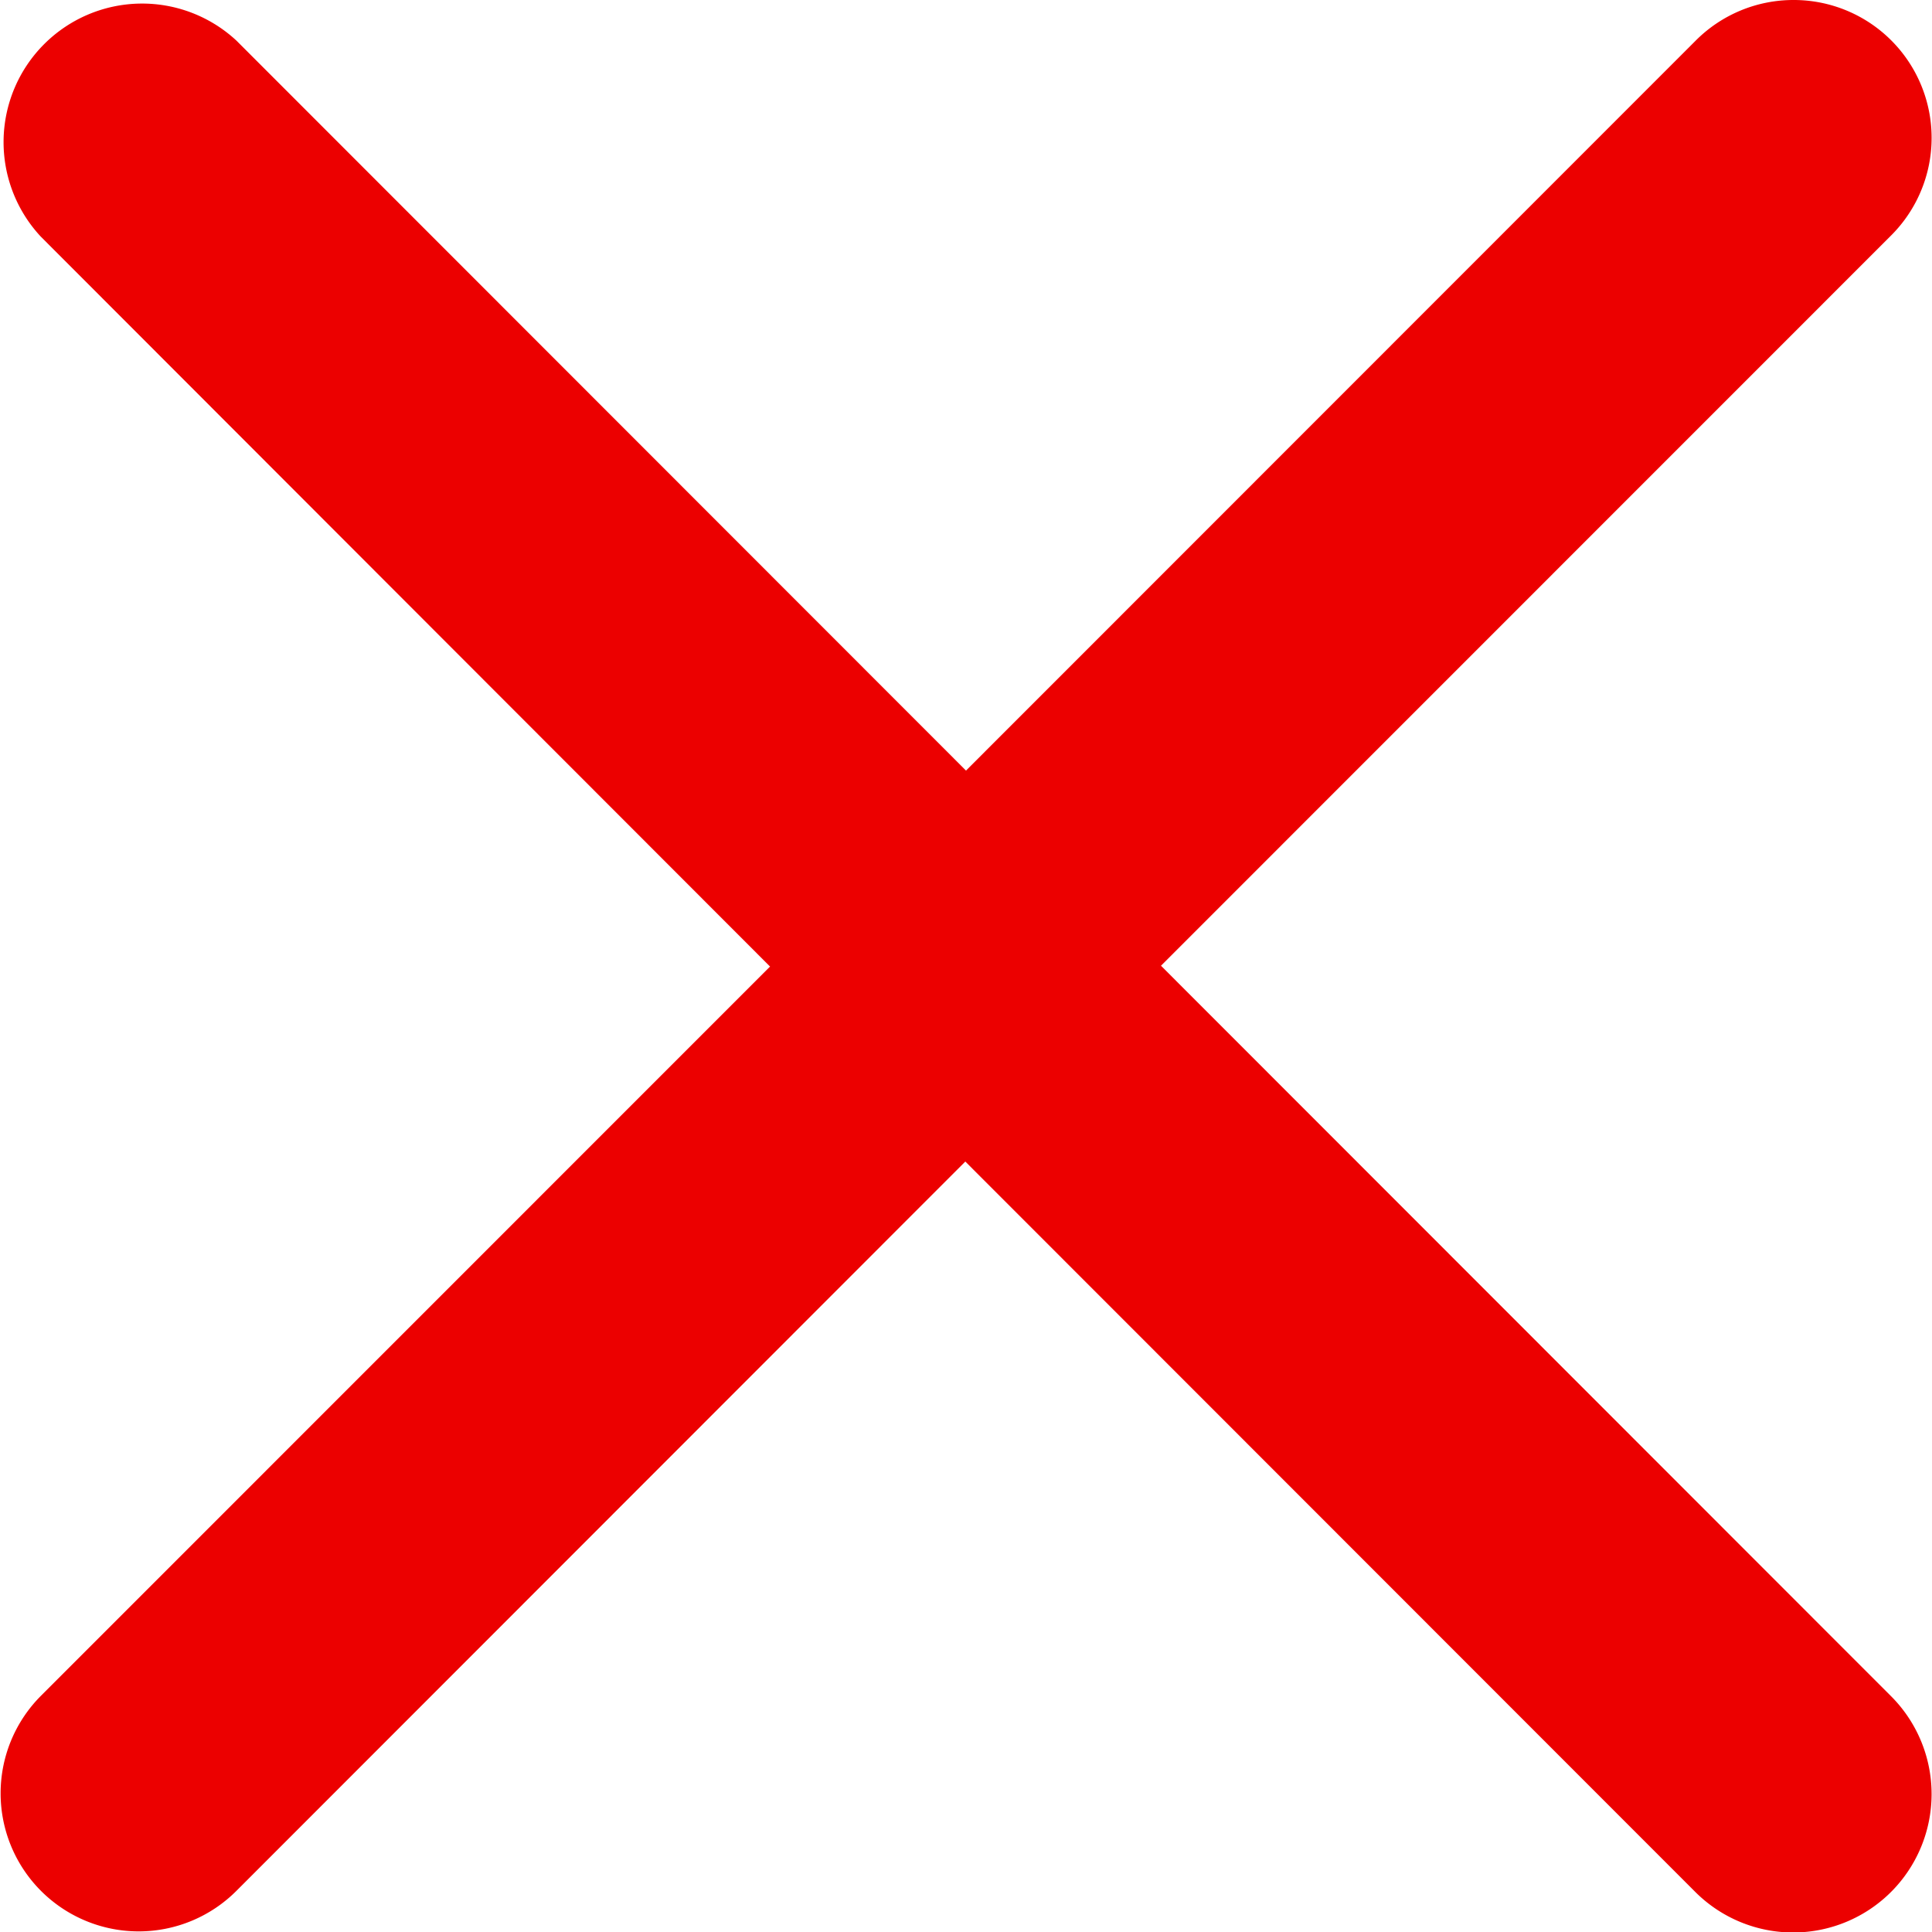 <svg xmlns="http://www.w3.org/2000/svg" width="14" height="14" fill="none" xmlns:v="https://vecta.io/nano"><path d="M12.995 0a.999.999 0 0 1 .71 1.705L8.413 6.998l5.29 5.293a1 1 0 1 1-1.418 1.419l-5.29-5.293-5.28 5.283a.999.999 0 1 1-1.42-1.41L5.58 7.004.296 1.715A1.004 1.004 0 0 1 1.714.295L7 5.584 12.286.296A.999.999 0 0 1 12.995 0z" fill="#ec0000"/></svg>